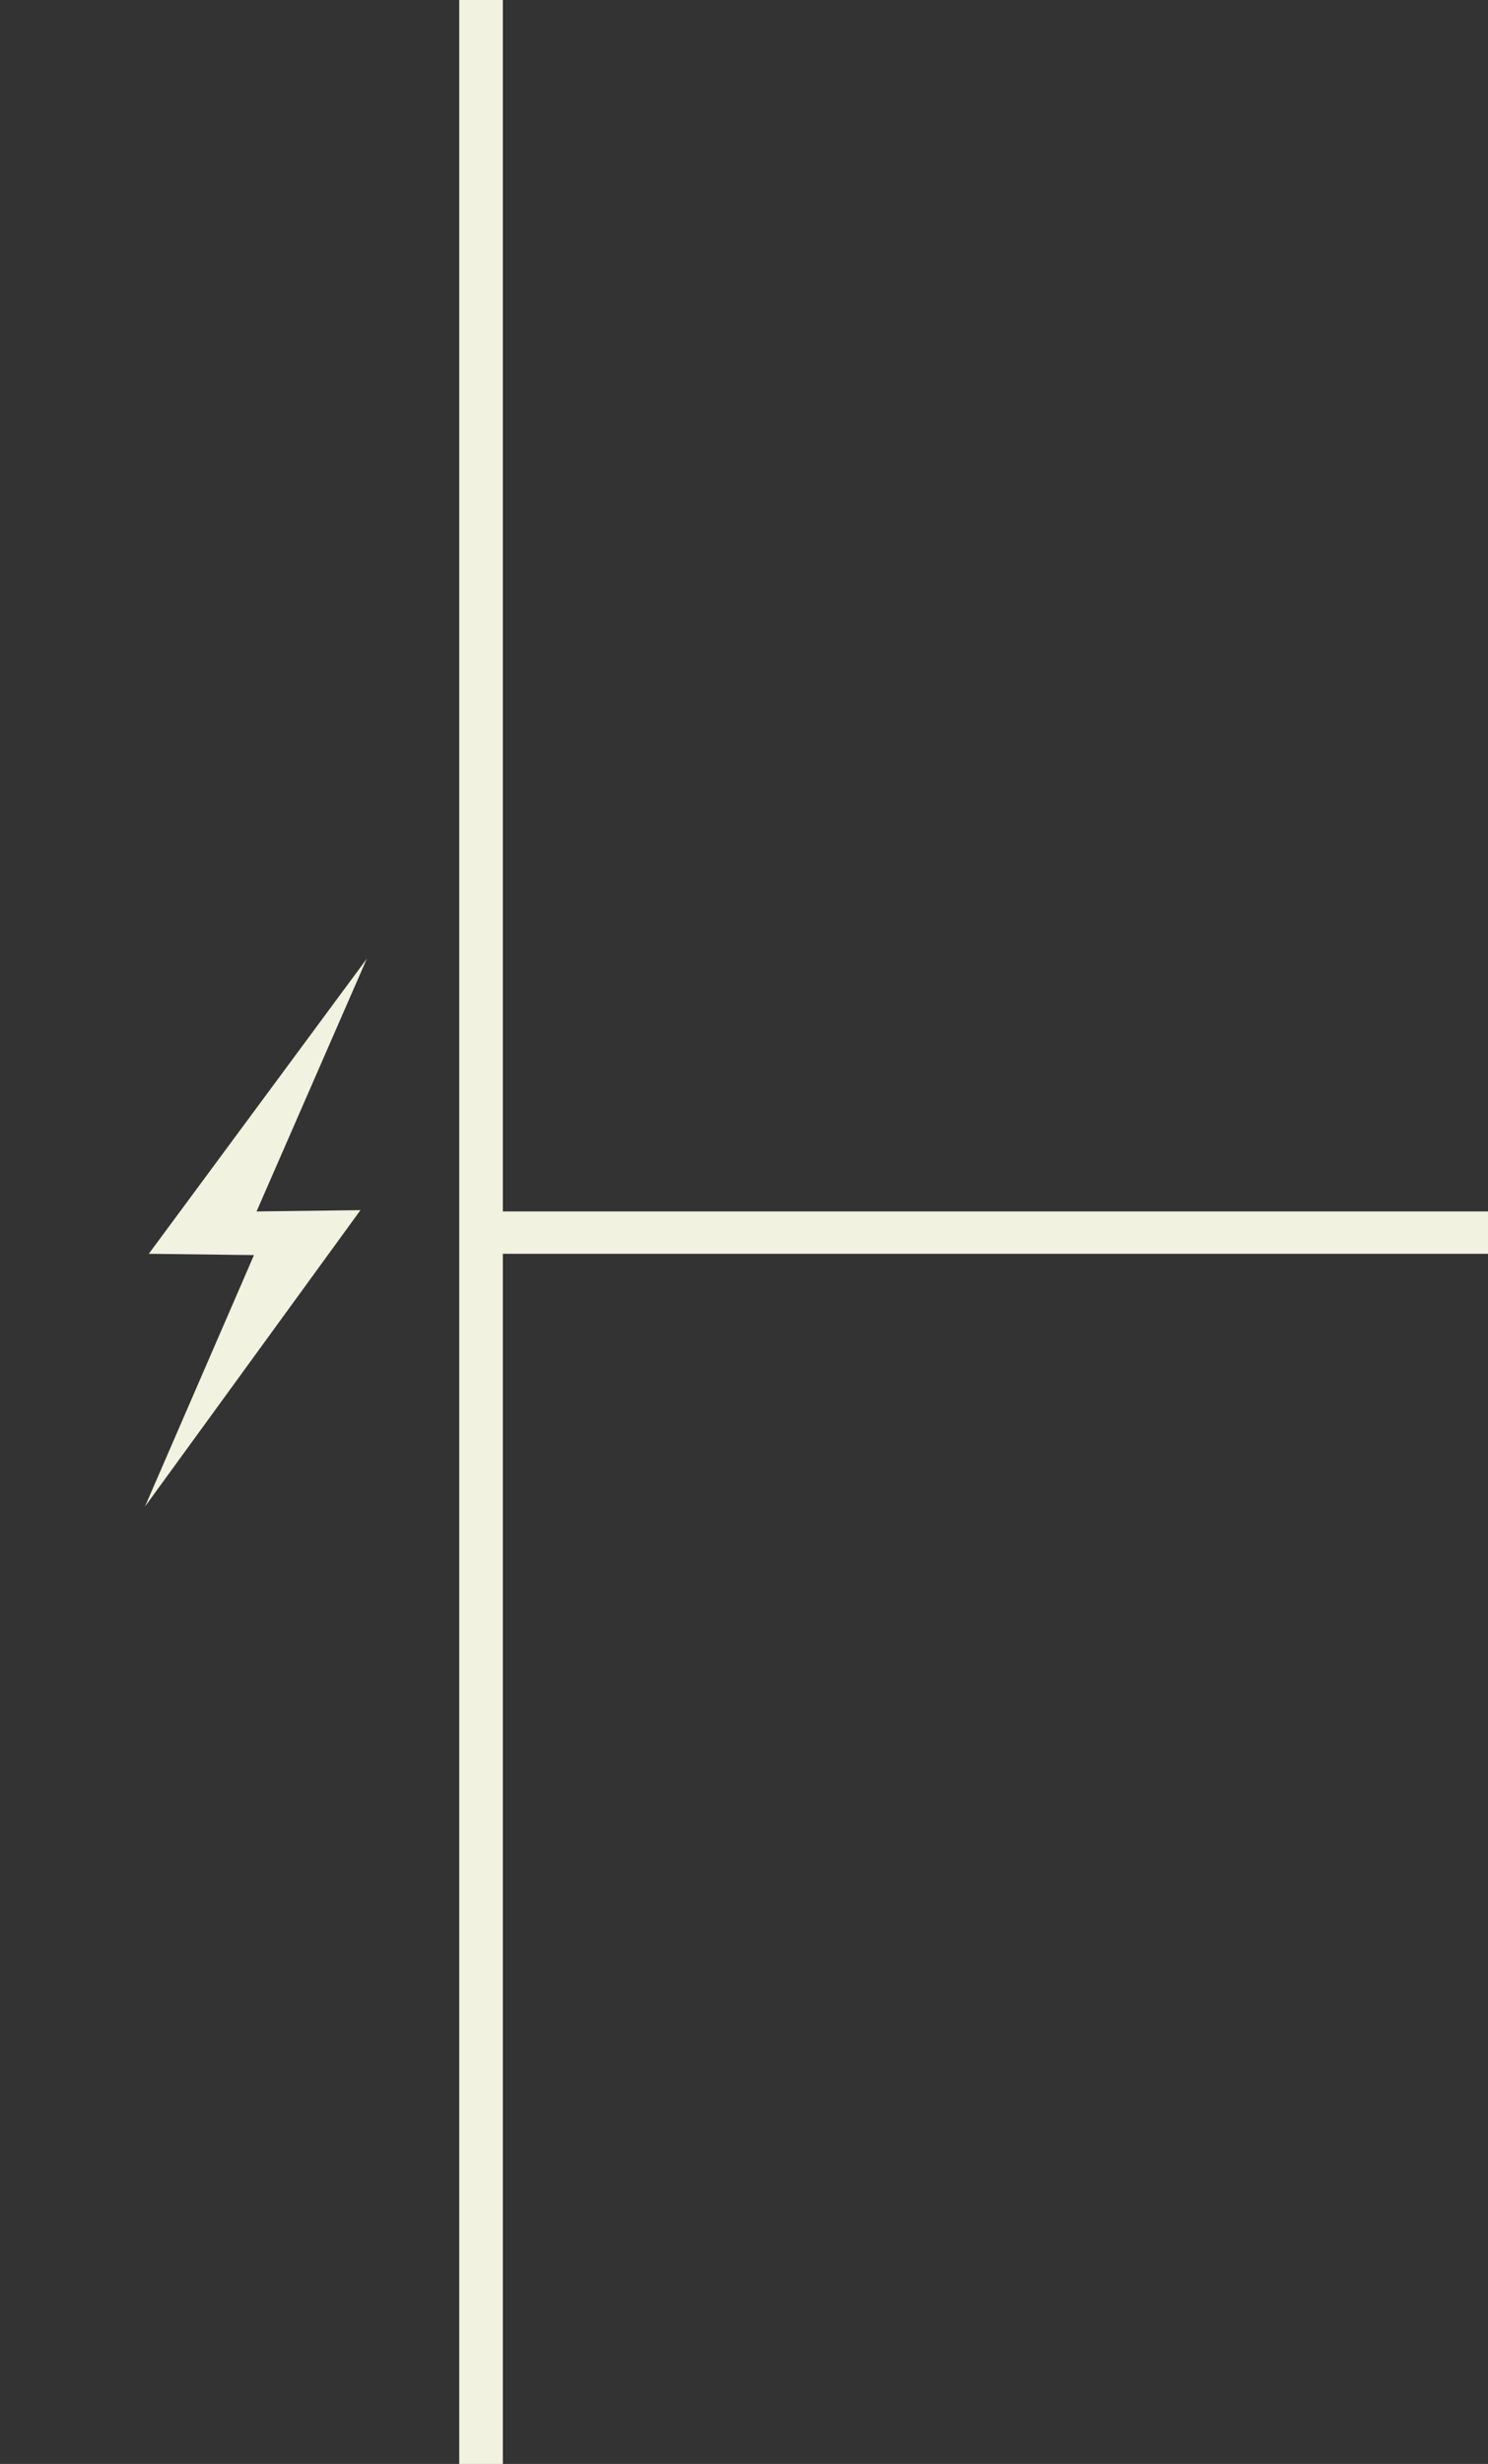 <?xml version="1.0" encoding="utf-8"?>
<!-- Generator: Adobe Illustrator 27.4.1, SVG Export Plug-In . SVG Version: 6.00 Build 0)  -->
<svg version="1.1" id="Layer_1" xmlns="http://www.w3.org/2000/svg" xmlns:xlink="http://www.w3.org/1999/xlink" x="0px" y="0px"
	 width="116px" height="192px" viewBox="0 0 116 192" style="enable-background:new 0 0 116 192;" xml:space="preserve">
<rect x="0" y="0" width="116" height="192" fill="#333333" stroke="none"/>
<style type="text/css">
	.st0{fill:#F2F2E0;}
</style>
<polygon class="st0" points="28.1,94.3 20,94.4 28.6,74.7 11.6,97.7 19.8,97.8 11.3,117.4 "/>
<polygon class="st0" points="116.4,192.6 39.2,192.6 39.2,97.7 116.4,97.7 116.4,94.4 39.2,94.4 39.2,-1 116.4,-1 116.4,-4.3 
	0.1,-4.3 0.1,-1 35.8,-1 35.8,192.6 0.1,192.6 0.1,195.9 116.4,195.9 "/>
</svg>
